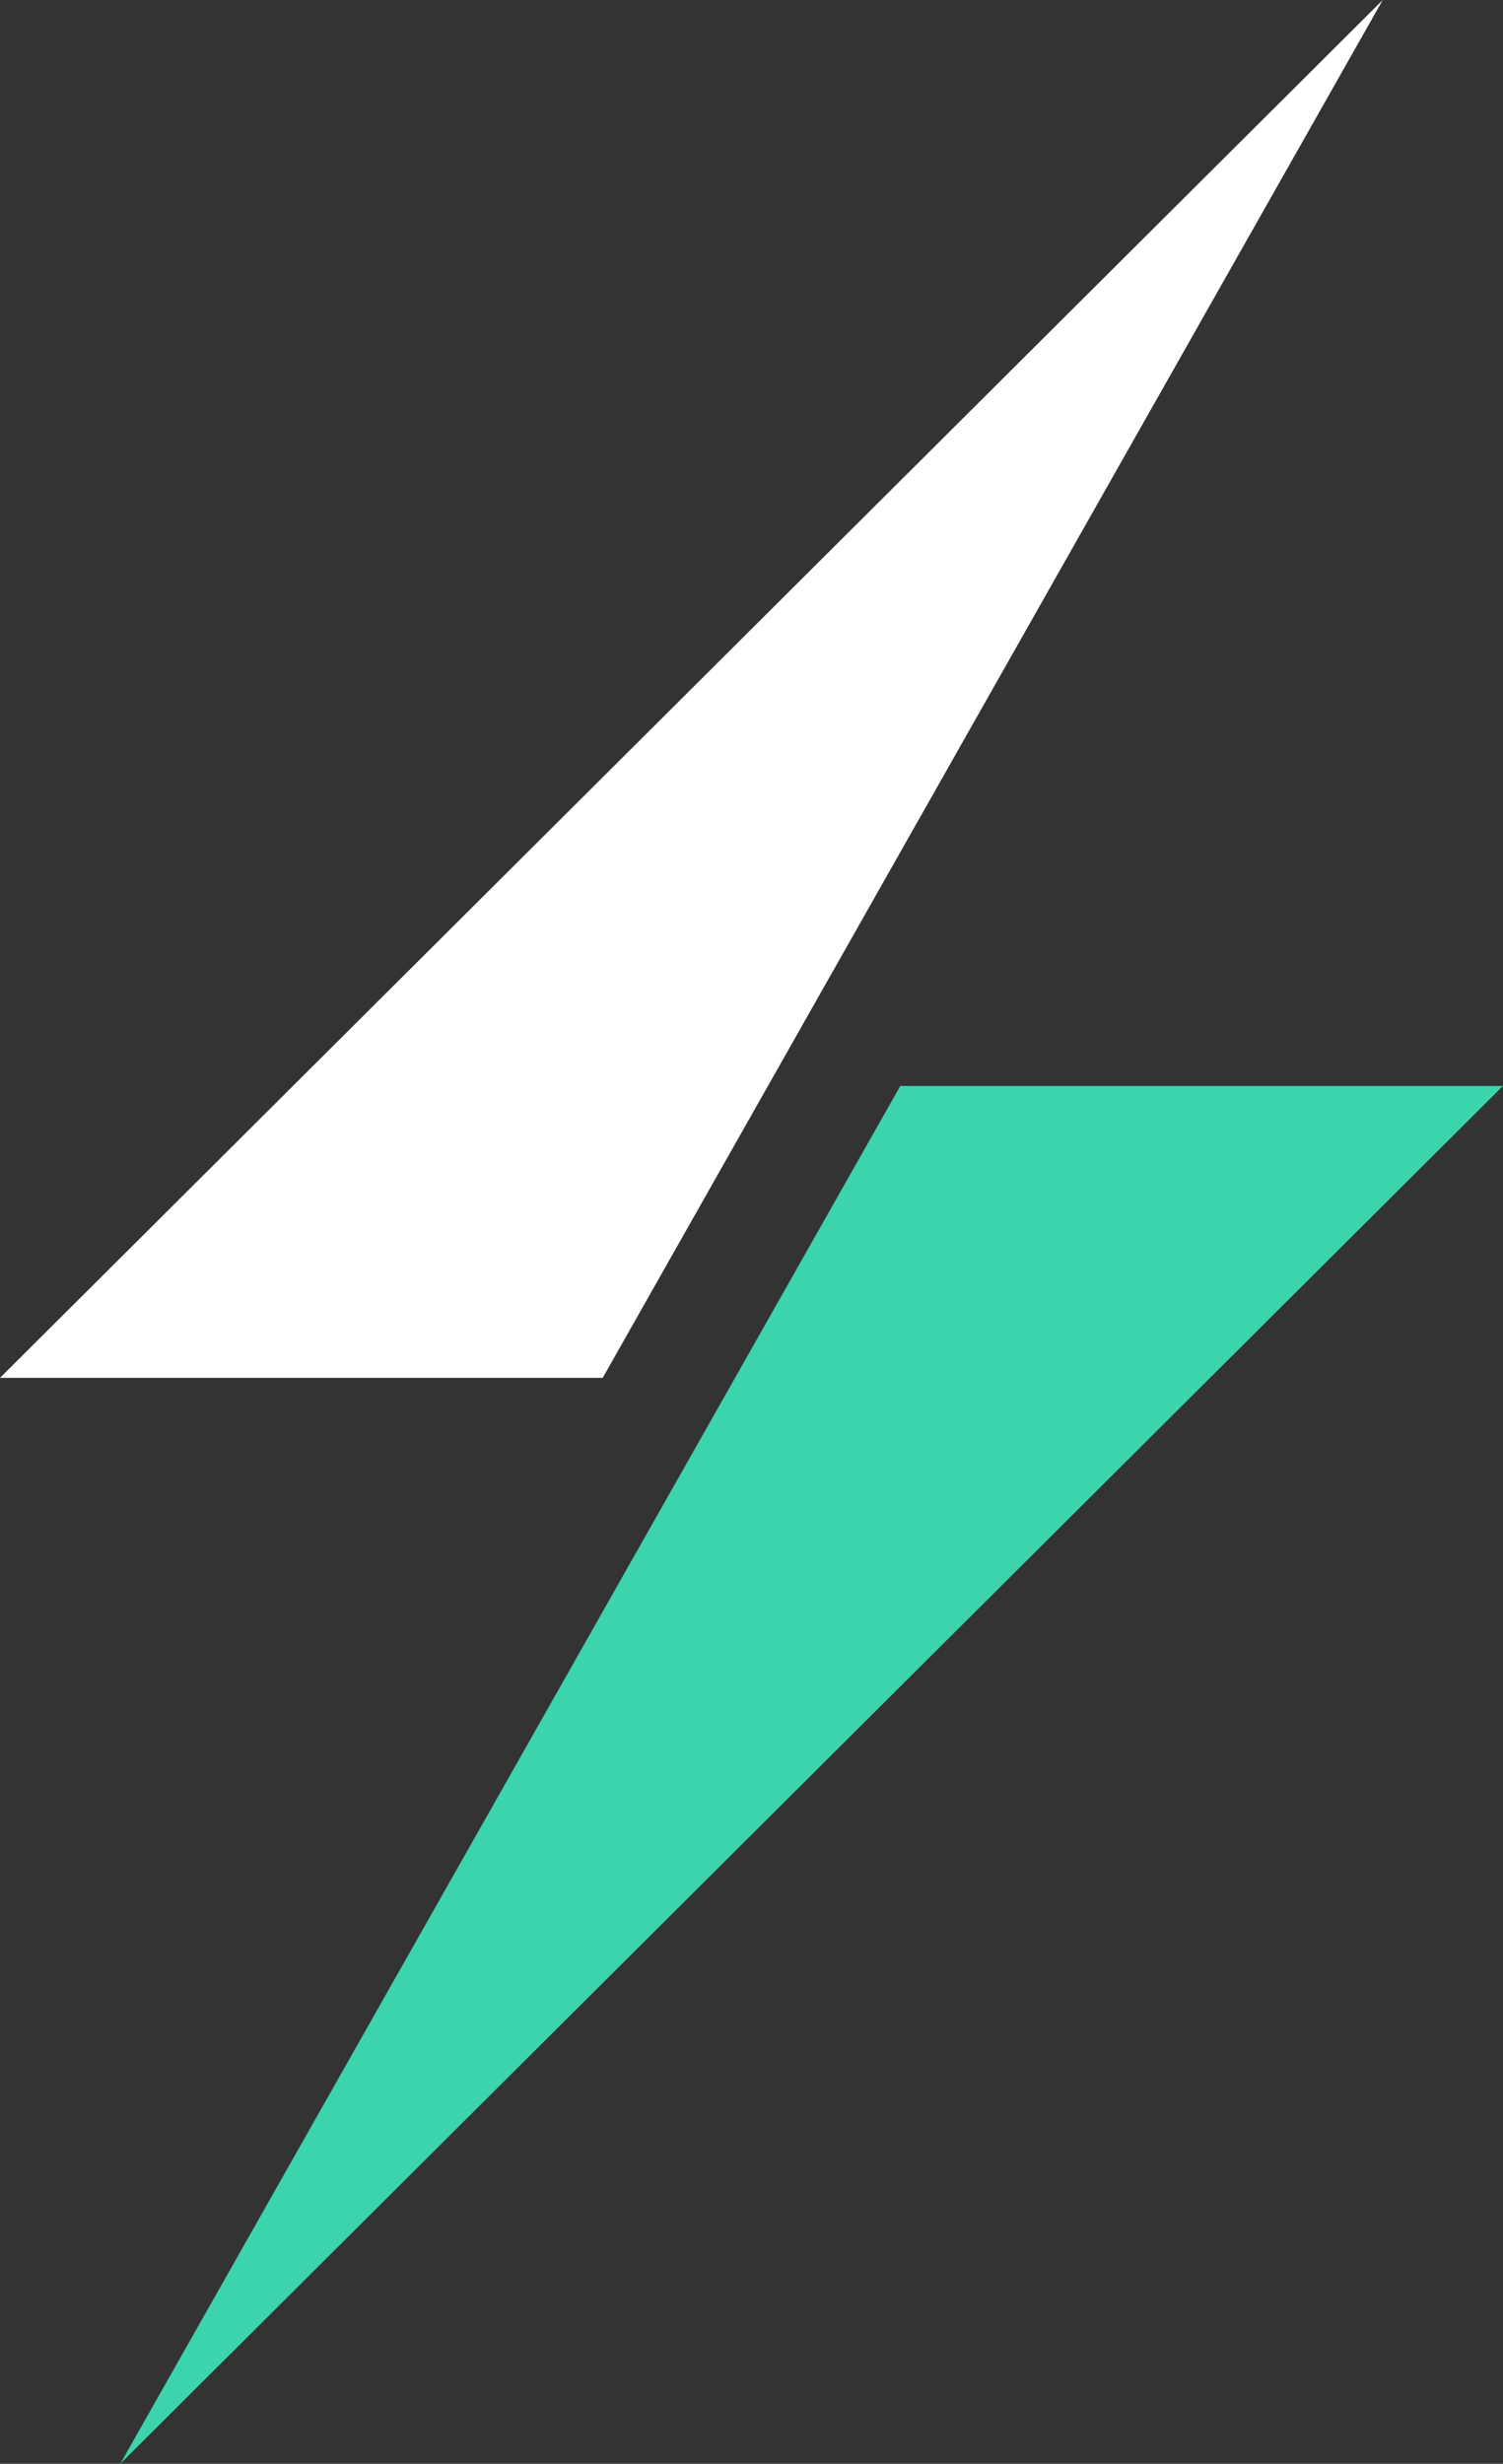 <?xml version="1.0" encoding="UTF-8"?><svg id="Layer_1" xmlns="http://www.w3.org/2000/svg" viewBox="0 0 100.1 163.99"><rect x="0" y="0" width="100.1" height="163.99" fill="#333333" stroke="none"/><defs><style>.cls-1{fill:#fff;}.cls-2{fill:#3bd4ad;}</style></defs><polygon class="cls-1" points="92.09 0 0 91.71 40.14 91.71 92.09 0"/><polygon class="cls-2" points="59.96 72.28 8.01 163.99 100.1 72.28 59.96 72.28"/></svg>